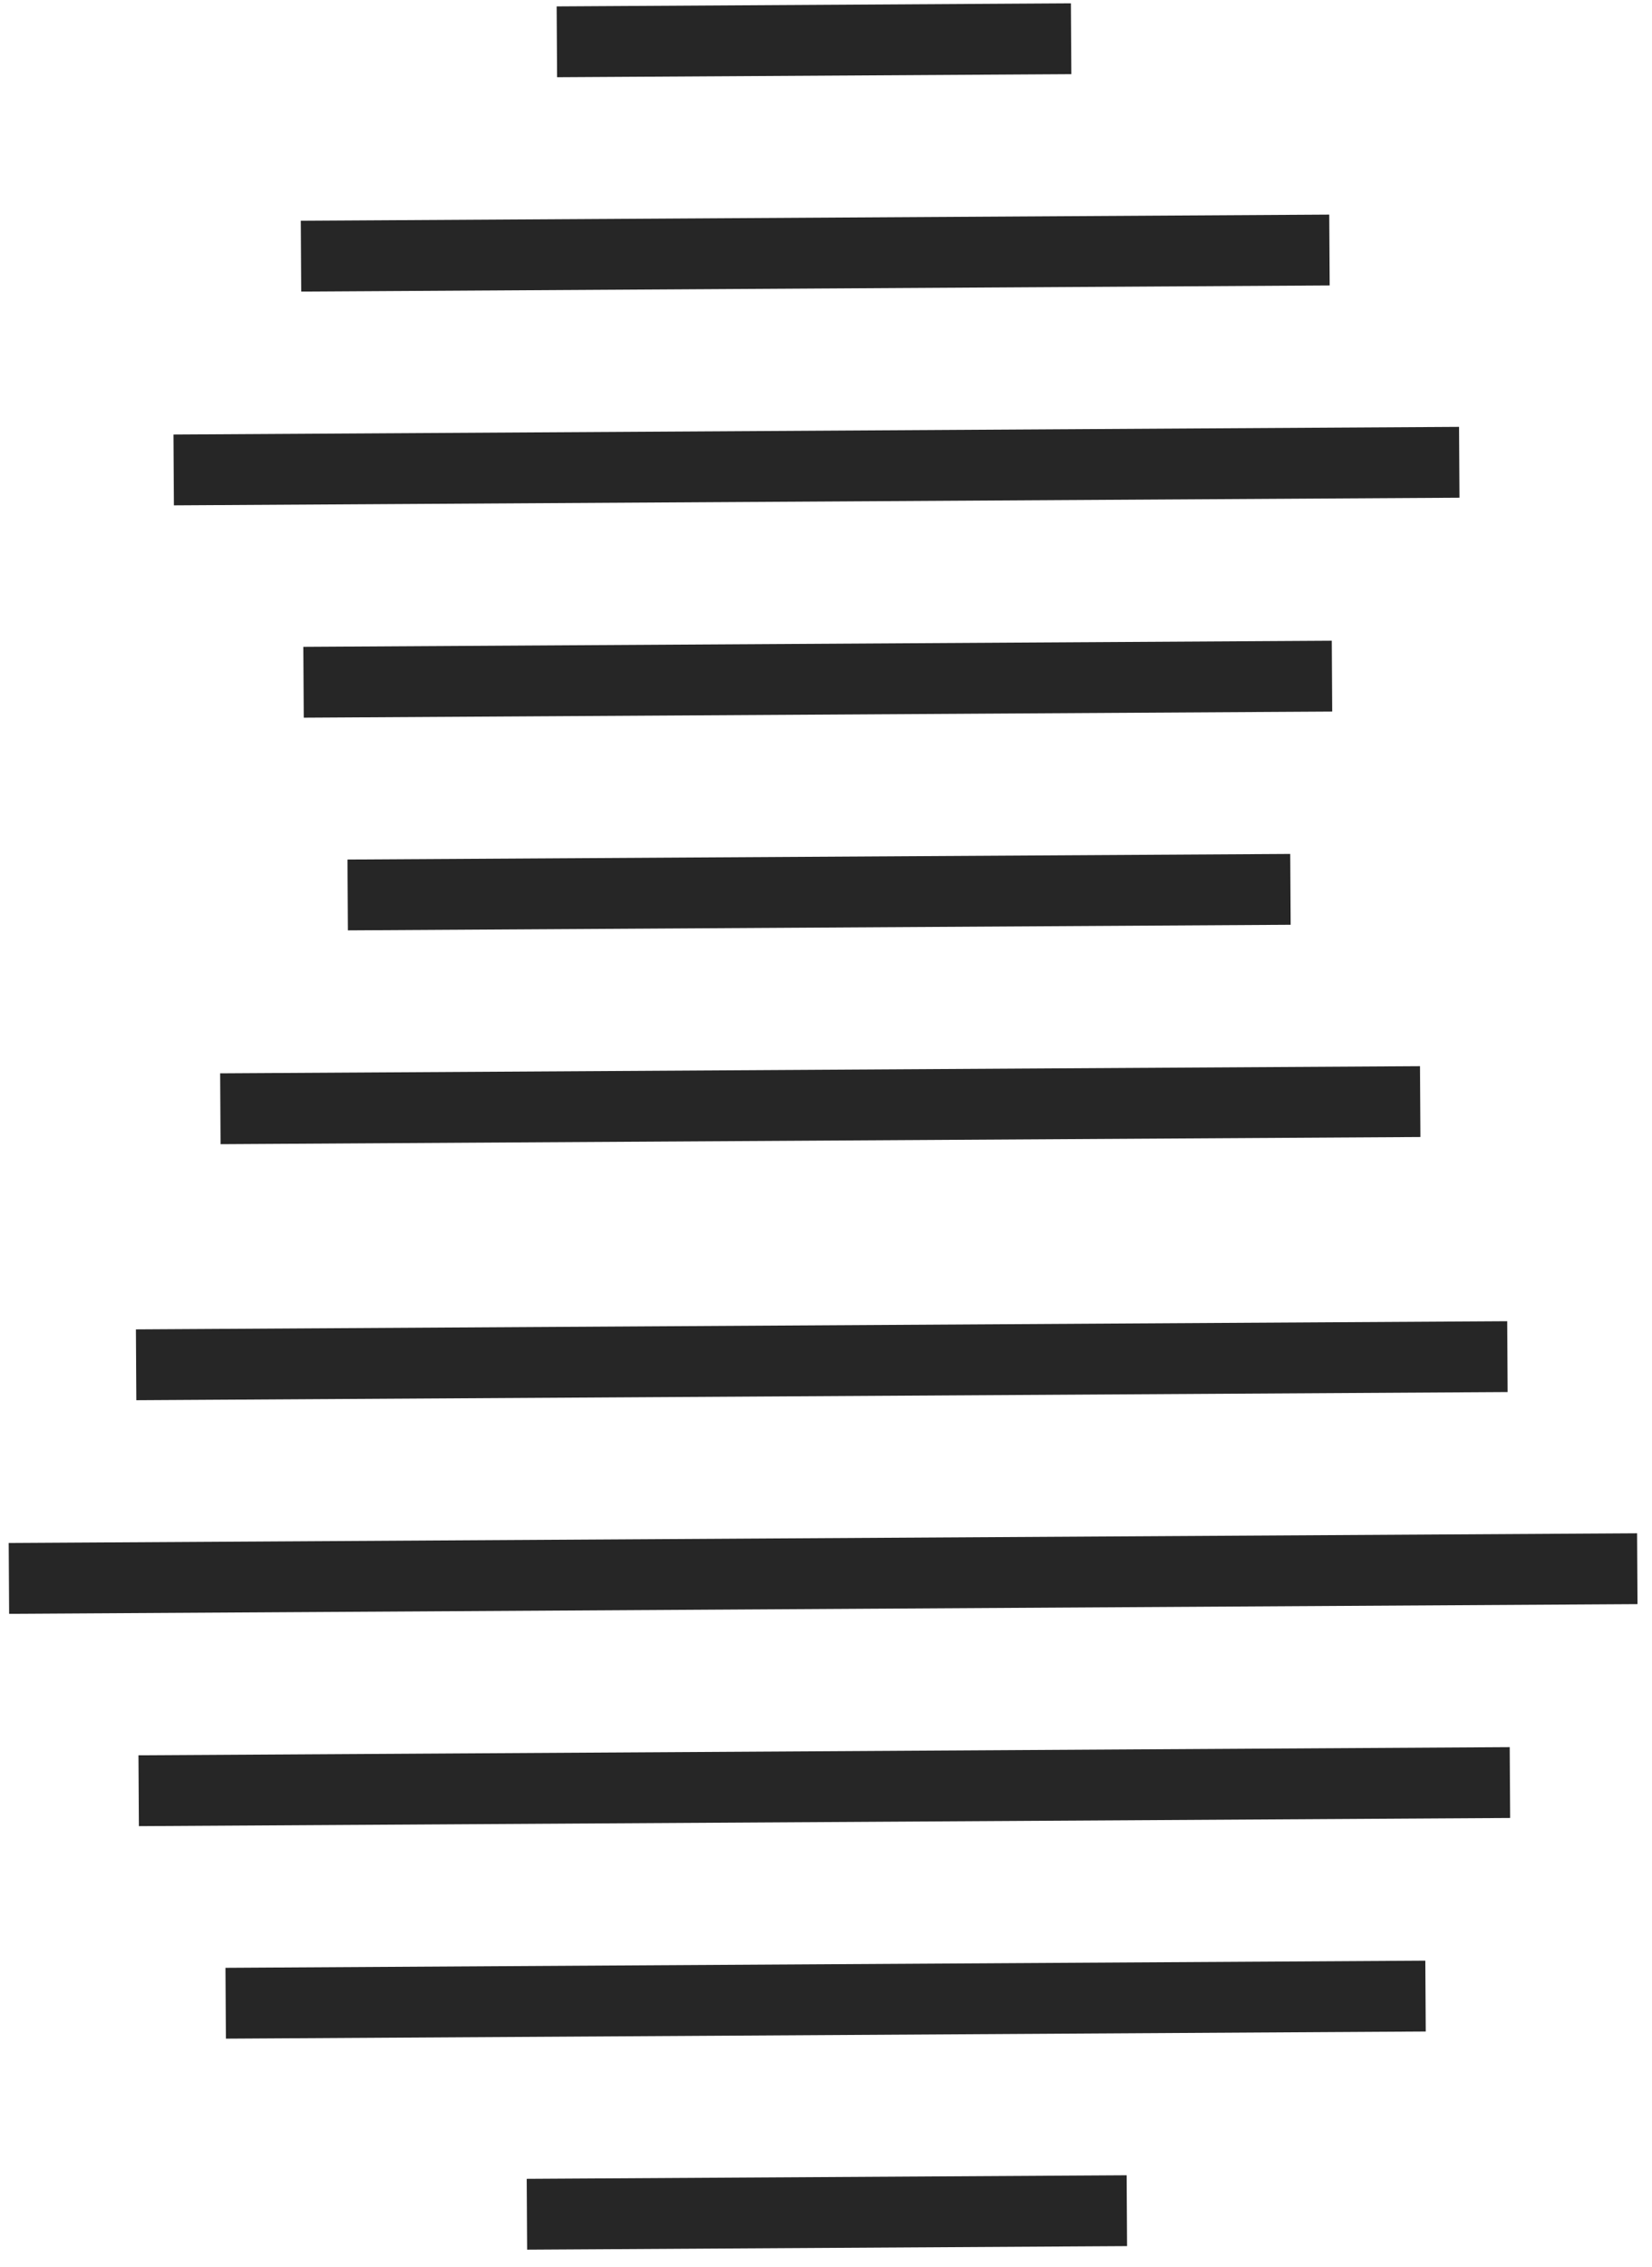 <svg width="70" height="96" fill="none" xmlns="http://www.w3.org/2000/svg"><path stroke="#262626" stroke-width="3" d="M12.755 10.849l43.578-.26M23.596 1.771l21.79-.13M7.36 19.903l54.473-.324m-48.971 9.316l43.578-.259m-41.707 9.267l39.947-.237M9.337 46.958l50.841-.303M5.768 57.802l58.105-.346M.378 66.849l68.999-.411M5.876 75.841l58.104-.346M9.563 84.841l50.841-.303m-38.077 9.24l25.421-.151"/></svg>